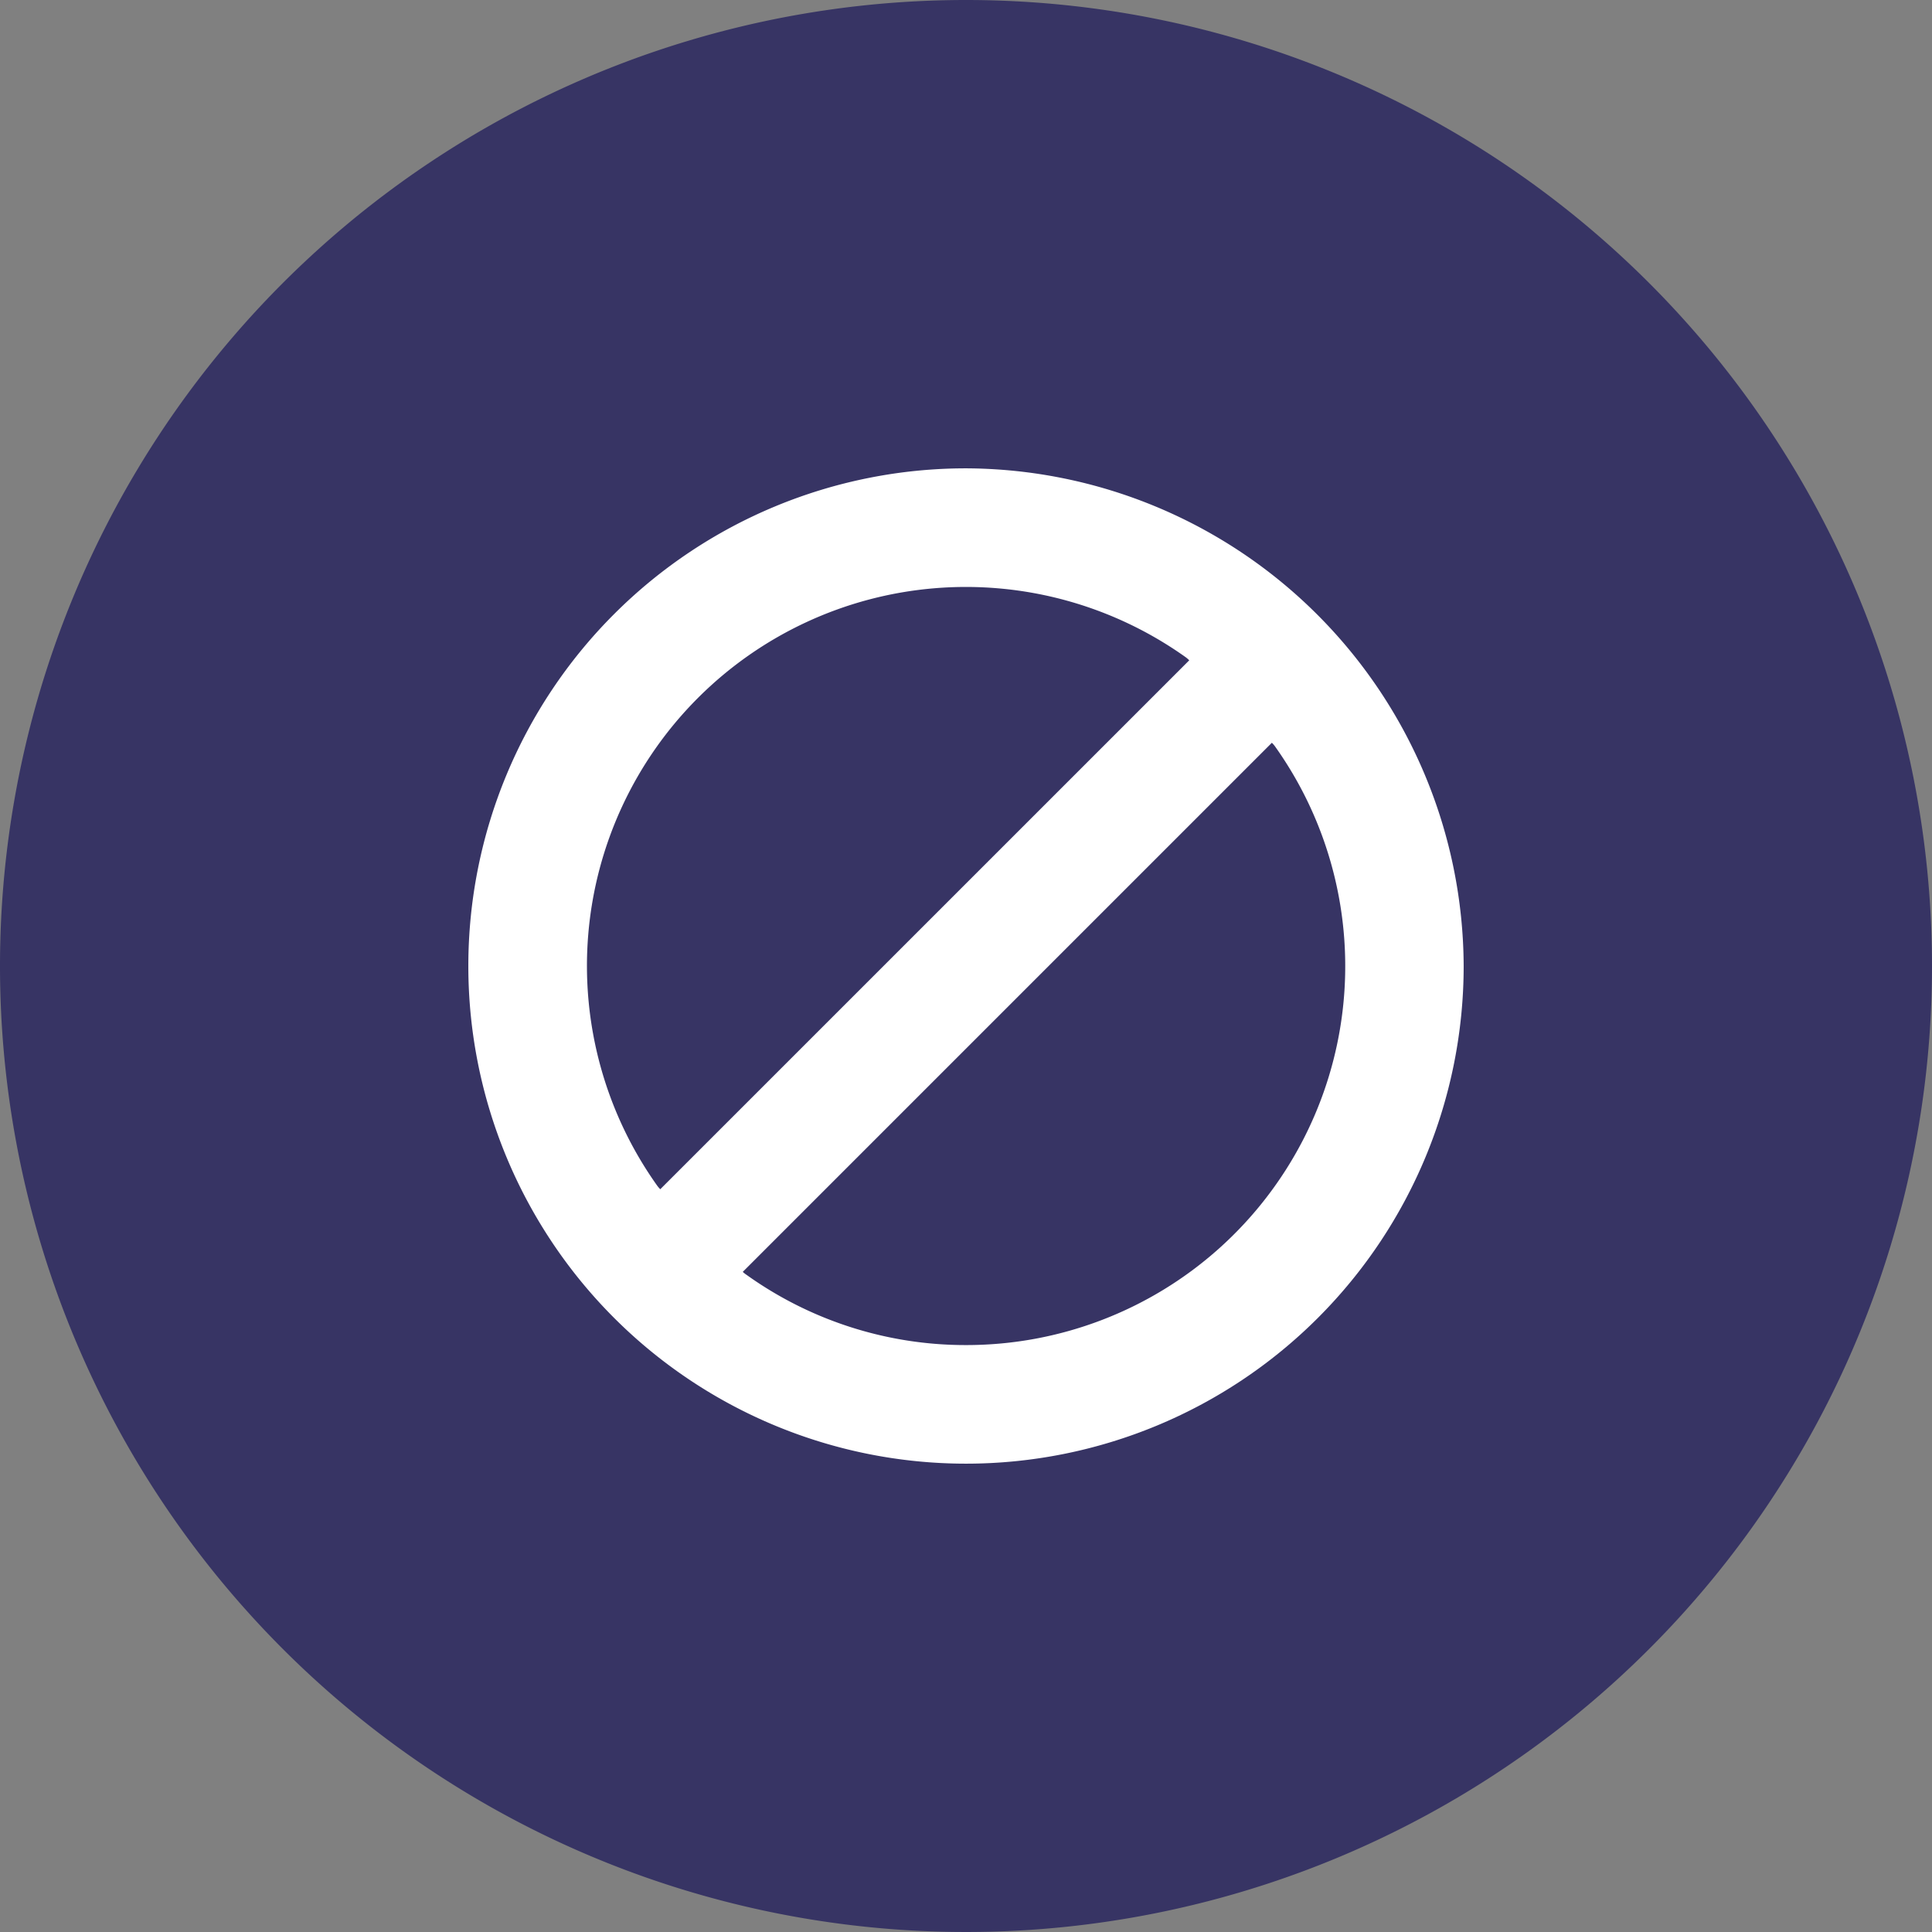 <svg xmlns="http://www.w3.org/2000/svg" width="44" height="44" viewBox="0 0 44 44">
  <rect x="0" y="0" width="44" height="44" fill="#808080" stroke="none"/>
  <g id="Group_57565" data-name="Group 57565" transform="translate(-105 -891)">
    <g id="Group_57559" data-name="Group 57559" transform="translate(7)">
      <g id="Group_57304" data-name="Group 57304" transform="translate(0 15)">
        <g id="Group_57254" data-name="Group 57254">
          <g id="Group_56758" data-name="Group 56758">
            <g id="Group_48322" data-name="Group 48322" transform="translate(98 876)">
              <g id="Group_56587" data-name="Group 56587">
                <path id="Path_59583" data-name="Path 59583" d="M44,22A22,22,0,1,1,22,0,22,22,0,0,1,44,22Z" fill="#373464"/>
                <path id="Path_59585" data-name="Path 59585" d="M23.674,30.937l-1.06,2.529H21.92L21.4,31.448a.281.281,0,0,0-.156-.22,2.743,2.743,0,0,0-.642-.216l.016-.073h1.112a.3.3,0,0,1,.3.257l.275,1.464.681-1.723Zm2.709,1.7c0-.667-.923-.7-.916-1,0-.092.088-.188.275-.212a1.236,1.236,0,0,1,.645.113L26.5,31a1.747,1.747,0,0,0-.611-.11c-.647,0-1.1.343-1.106.835,0,.364.325.567.573.688s.34.2.339.314c0,.17-.2.245-.391.248a1.369,1.369,0,0,1-.672-.16l-.118.554a1.986,1.986,0,0,0,.727.135c.687,0,1.136-.341,1.139-.866m1.7.824h.6l-.527-2.528h-.553a.3.3,0,0,0-.279.185l-.981,2.342h.687l.136-.378h.839Zm-.73-.9.344-.949.2.949Zm-2.749-1.634-.539,2.529h-.653l.541-2.529Z" fill="#373464"/>
              </g>
            </g>
          </g>
        </g>
      </g>
      <g id="no-waiting" transform="translate(108.666 901.666)">
        <g id="Group_57558" data-name="Group 57558">
          <path id="Path_69206" data-name="Path 69206" d="M11.334,0A11.334,11.334,0,1,0,22.668,11.334,11.378,11.378,0,0,0,11.334,0ZM4.3,16.335A8.63,8.63,0,0,1,16.335,4.3a.67.67,0,0,1,.083.072L4.371,16.418A.674.674,0,0,1,4.3,16.335Zm7.035,3.632a8.569,8.569,0,0,1-5-1.6A.67.67,0,0,1,6.25,18.3L18.3,6.25a.661.661,0,0,1,.072.083,8.63,8.63,0,0,1-7.035,13.634Z" fill="#fff"/>
        </g>
      </g>
    </g>
  </g>
</svg>
